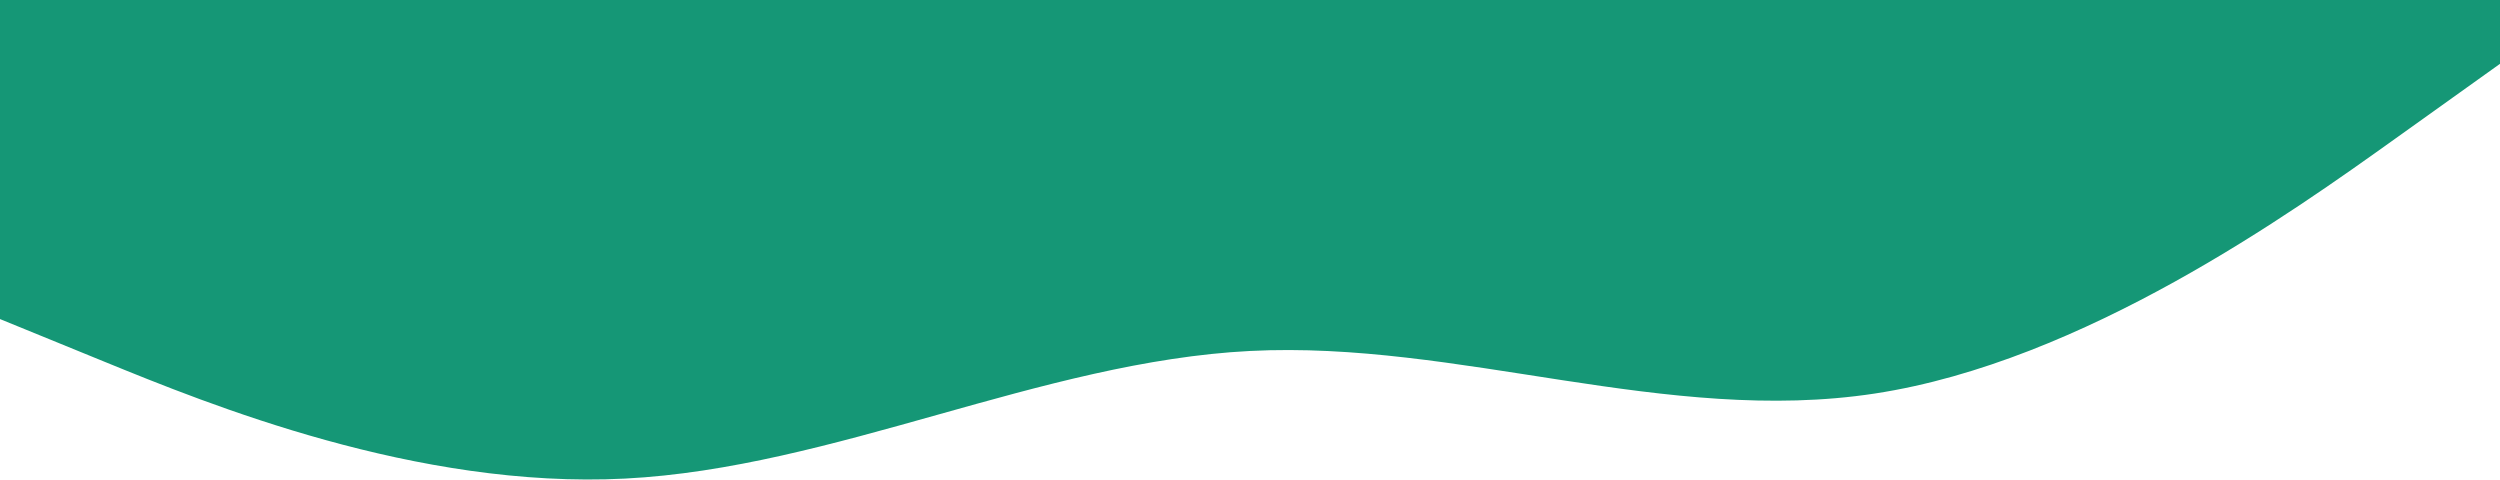 <svg width="1366" height="262" viewBox="0 0 1366 262" fill="none" xmlns="http://www.w3.org/2000/svg">
<path fill-rule="evenodd" clip-rule="evenodd" d="M0 174.335L56.917 197.579C113.833 220.824 227.667 267.313 341.5 261.502C455.333 255.691 569.167 197.579 683 191.768C796.833 185.957 910.667 232.446 1024.5 215.013C1138.33 197.579 1252.17 116.223 1309.08 75.545L1366 34.867V0H1309.08C1252.17 0 1138.33 0 1024.5 0C910.667 0 796.833 0 683 0C569.167 0 455.333 0 341.5 0C227.667 0 113.833 0 56.917 0H0V174.335Z" fill="#159776"/>
</svg>
